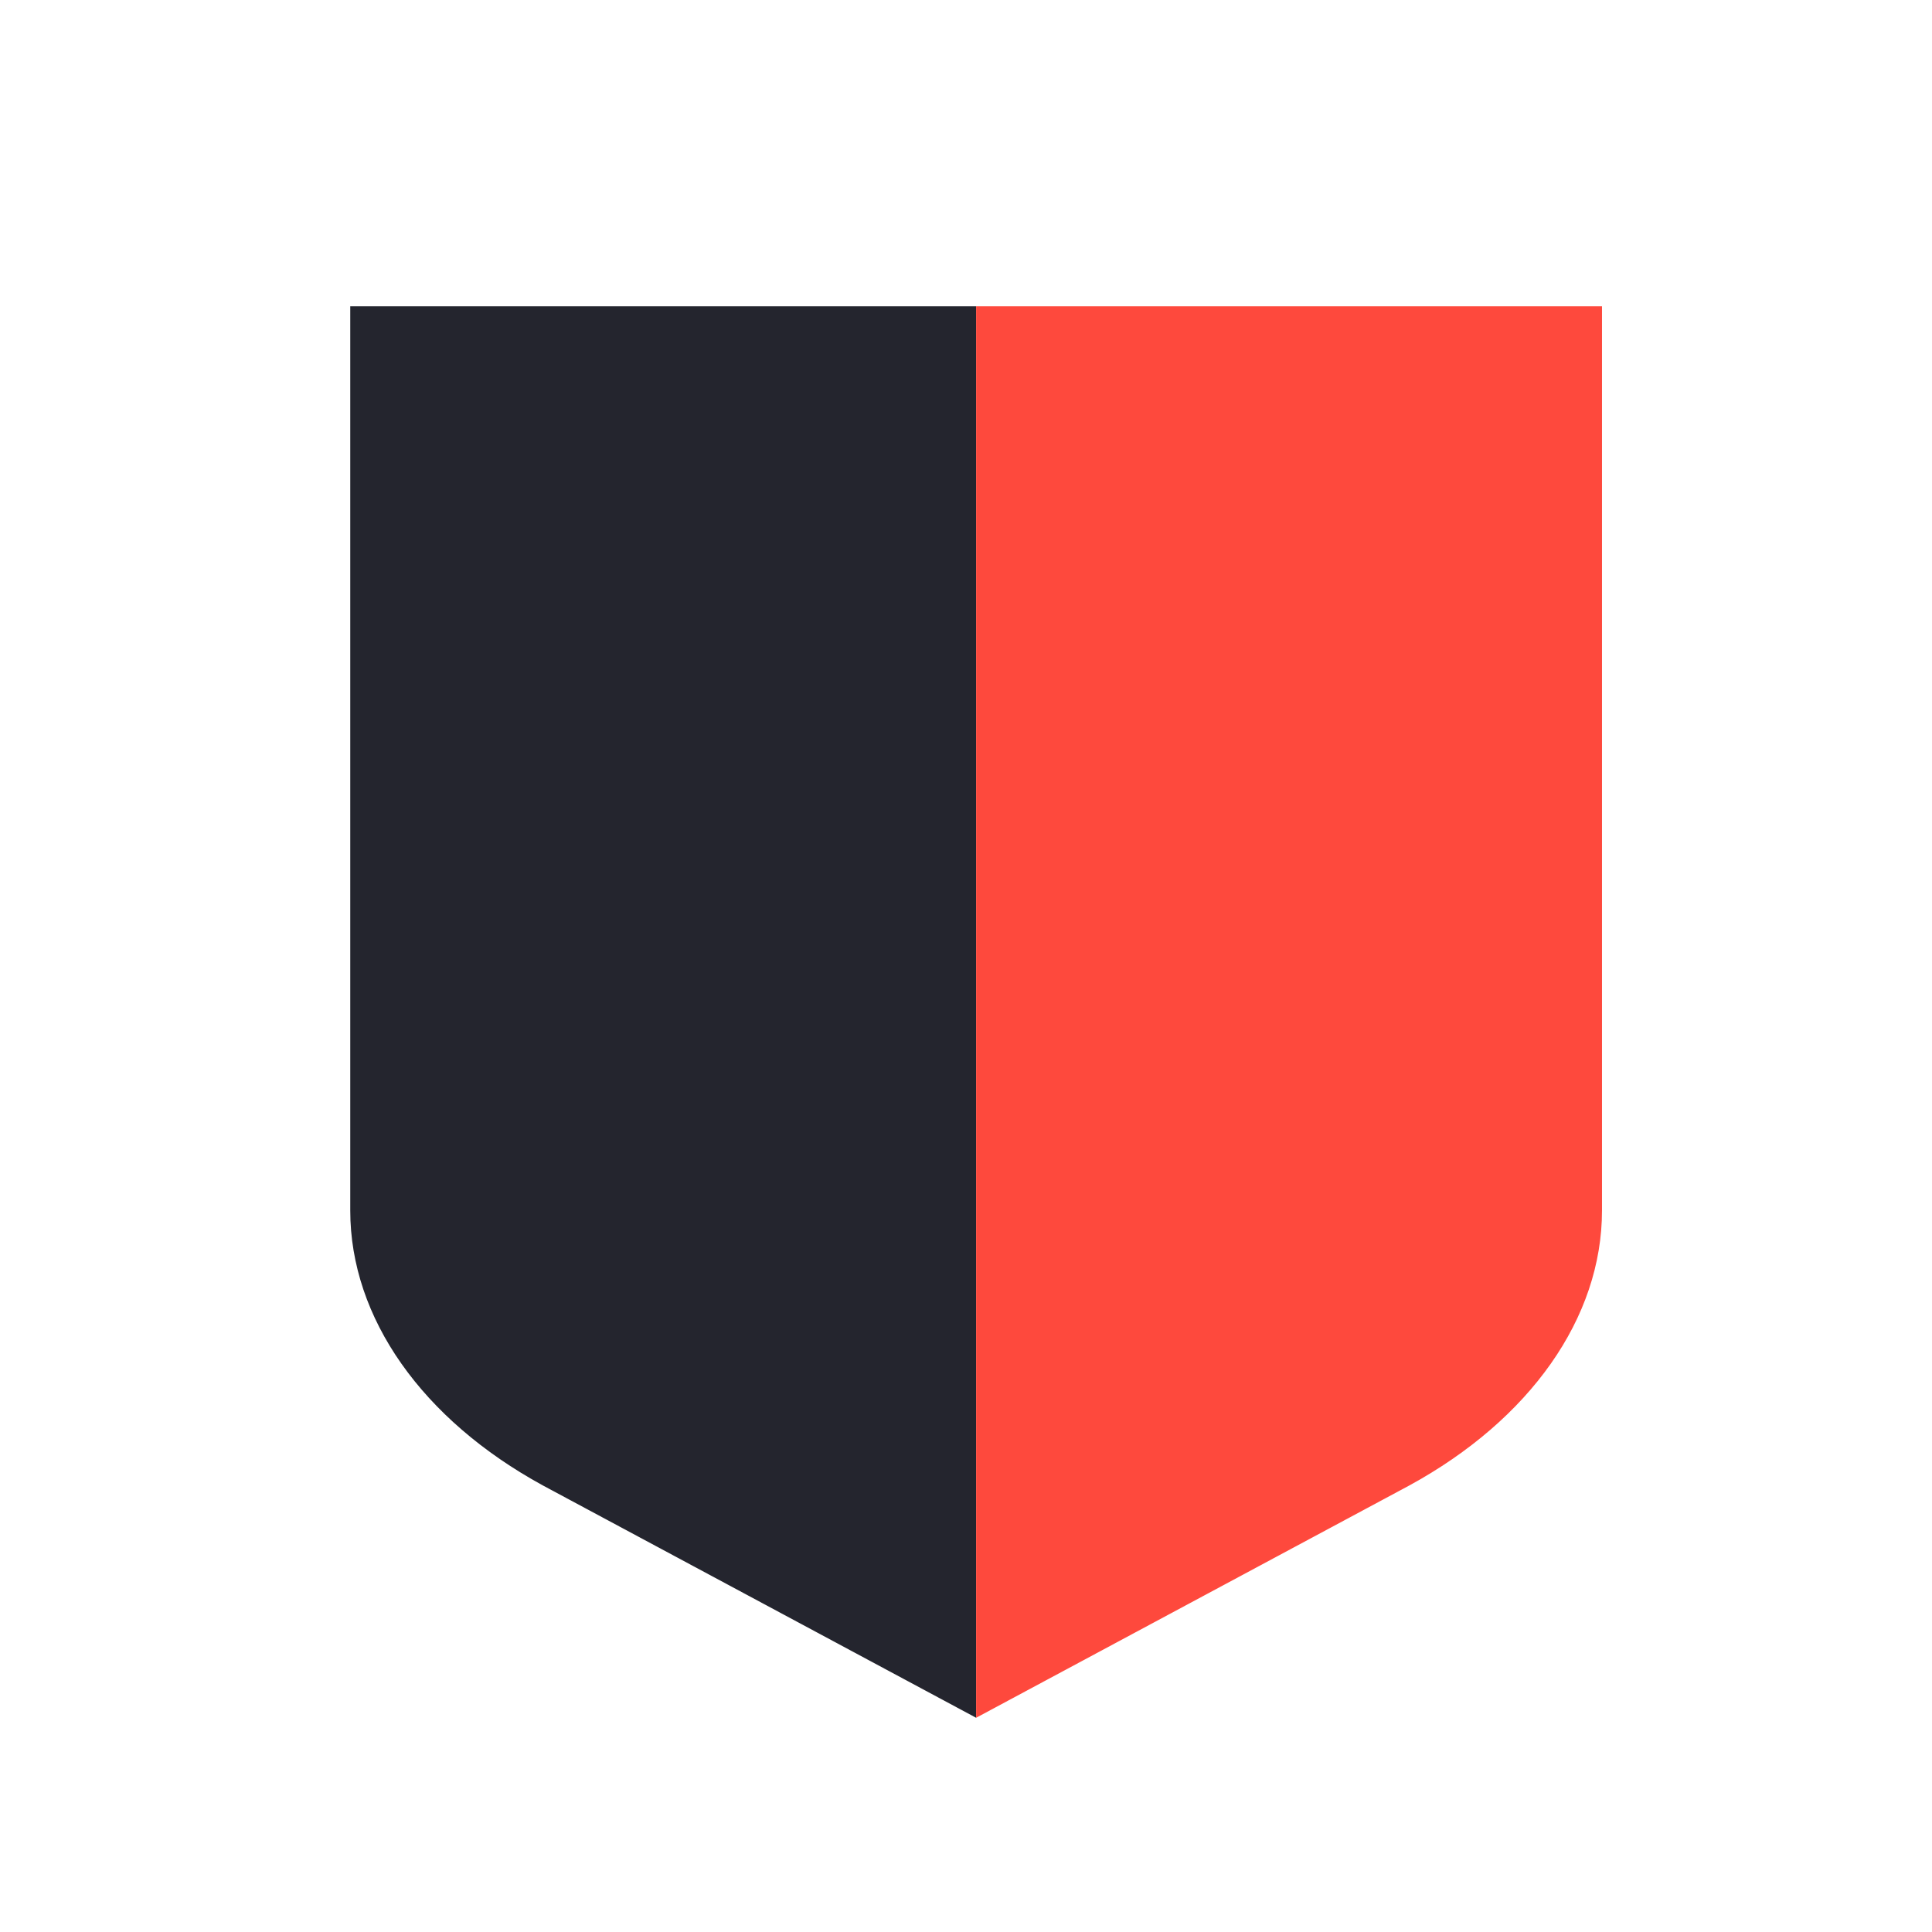 <?xml version="1.0" encoding="UTF-8"?> <svg xmlns="http://www.w3.org/2000/svg" width="73" height="73" viewBox="0 0 73 73" fill="none"> <g clip-path="url(#clip0_1208_176)"> <path d="M36.883 11.57H13.234V45.737C13.234 49.805 15.963 53.642 20.51 56.126L36.883 64.906V11.57Z" fill="#24252E"></path> <path d="M36.882 11.57H60.531V45.737C60.531 49.805 57.802 53.642 53.255 56.126L36.882 64.906V11.57Z" fill="#FE493D"></path> </g> <defs> <clipPath id="clip0_1208_176"> <rect width="47.297" height="53.335" fill="white" transform="translate(13.234 11.57)"></rect> </clipPath> </defs> </svg> 